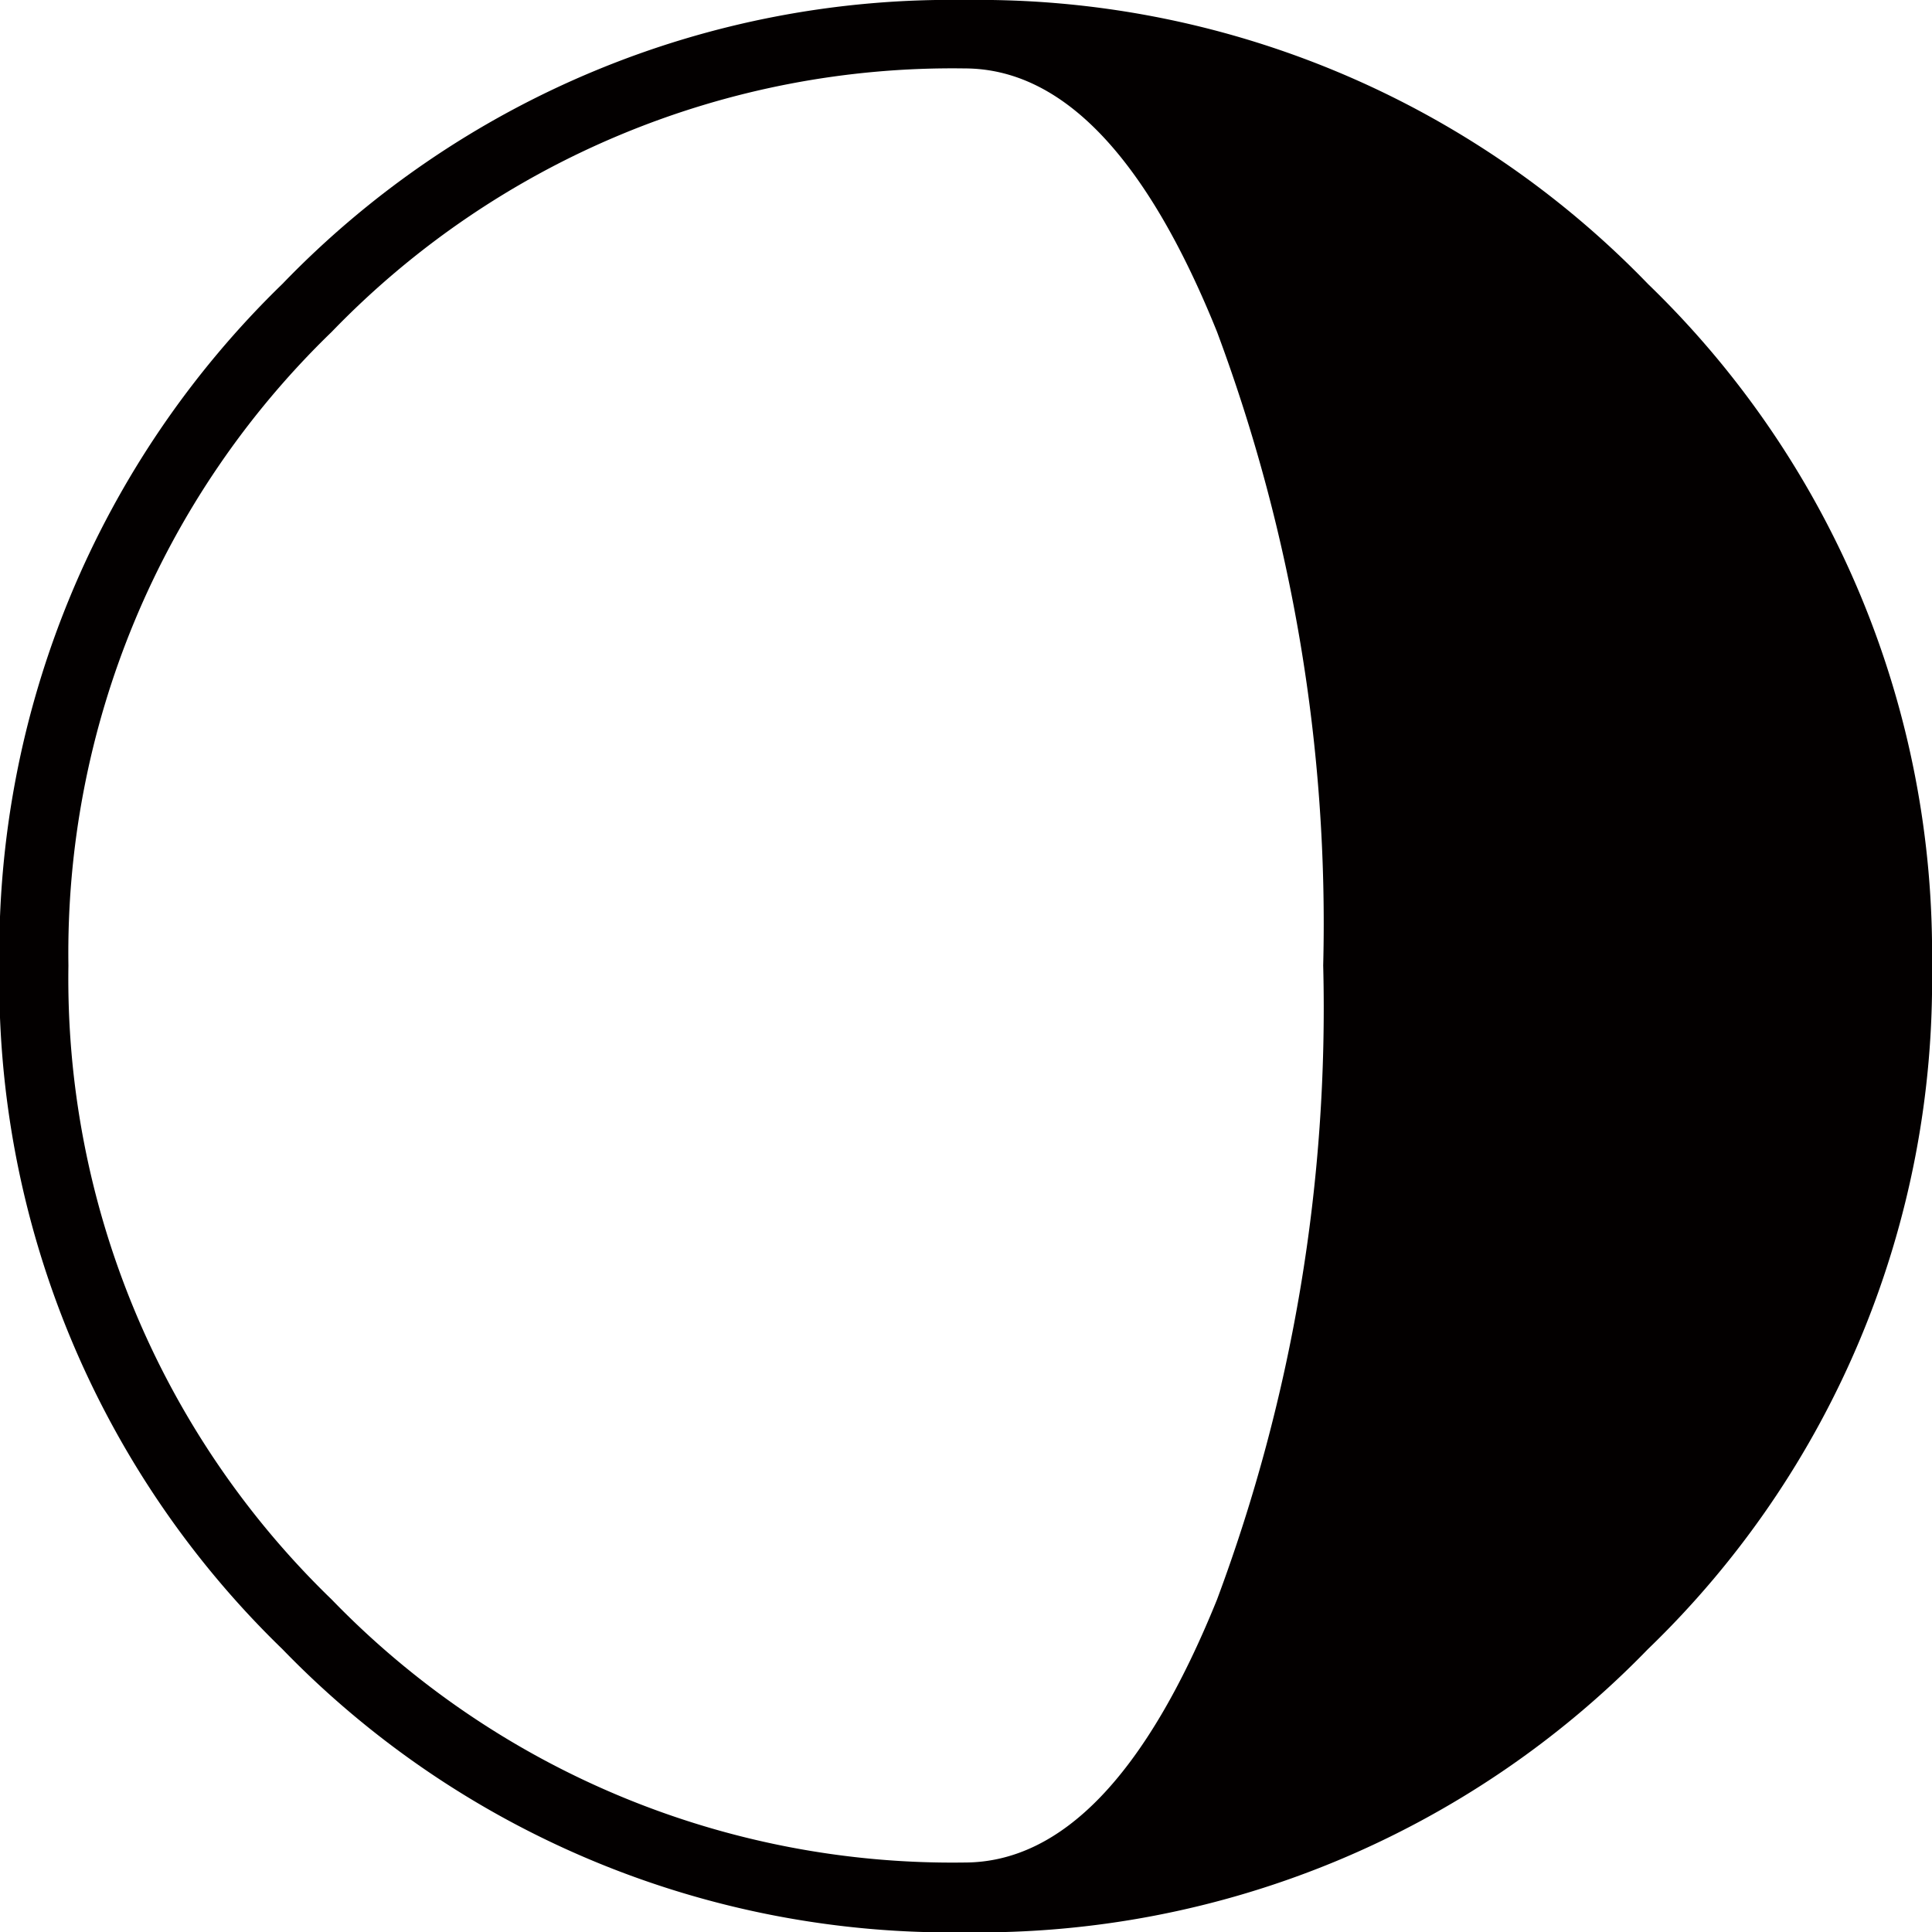 <svg xmlns="http://www.w3.org/2000/svg" width="12.735" height="12.735" viewBox="0 0 12.735 12.735">
  <path id="Path_3391" data-name="Path 3391" d="M-7.048-1.053q.964,0,1.665-1.733a11.15,11.15,0,0,0,.7-4.18,11.156,11.156,0,0,0-.7-4.177q-.7-1.736-1.665-1.736a5.686,5.686,0,0,0-4.17,1.736,5.694,5.694,0,0,0-1.736,4.177,5.691,5.691,0,0,0,1.736,4.18A5.692,5.692,0,0,0-7.048-1.053Zm.007-12.277a6.134,6.134,0,0,1,4.5,1.873A6.134,6.134,0,0,1-.67-6.959a6.119,6.119,0,0,1-1.873,4.5,6.145,6.145,0,0,1-4.5,1.866,6.131,6.131,0,0,1-4.5-1.866,6.131,6.131,0,0,1-1.866-4.5,6.145,6.145,0,0,1,1.866-4.5A6.119,6.119,0,0,1-7.041-13.33Z" transform="translate(13.405 13.33)" fill="#030000"/>
</svg>
